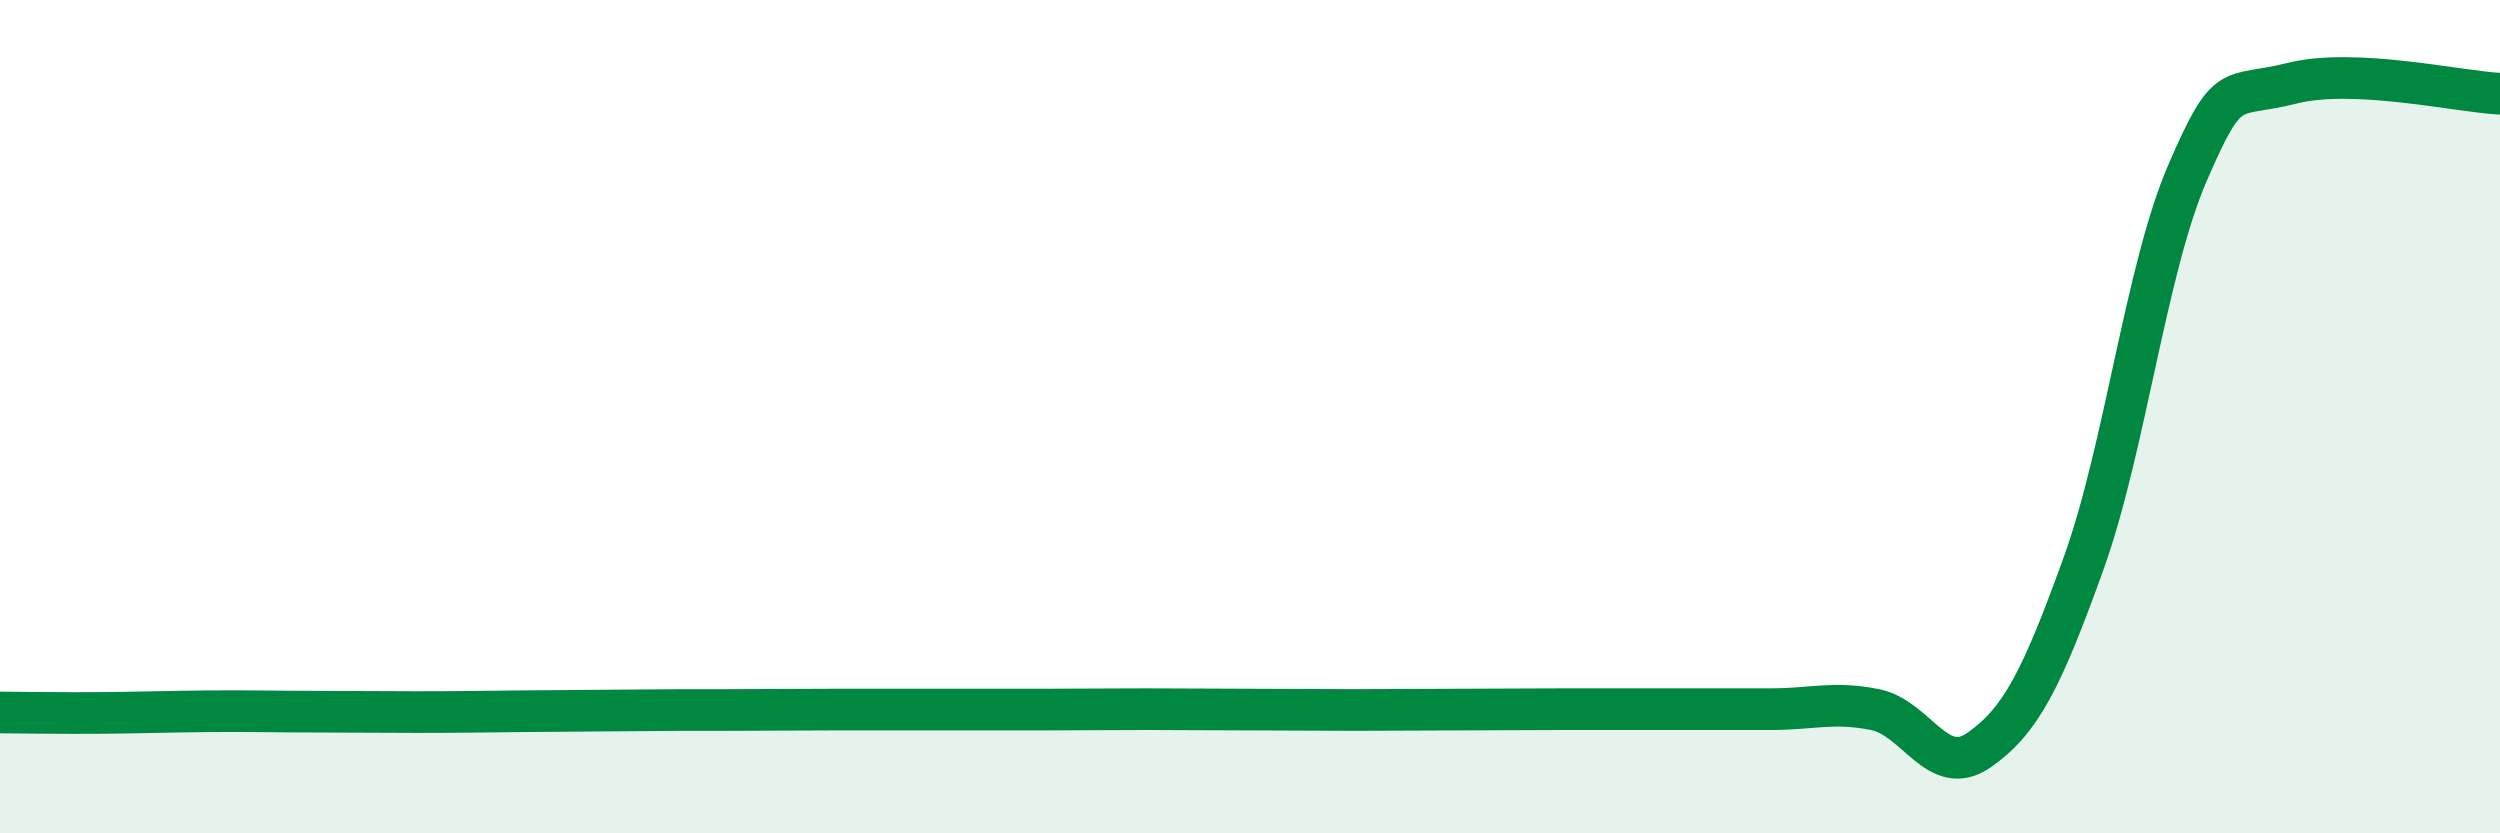 
    <svg width="60" height="20" viewBox="0 0 60 20" xmlns="http://www.w3.org/2000/svg">
      <path
        d="M 0,17.1 C 0.5,17.1 1.5,17.12 2.5,17.11 C 3.5,17.1 4,17.08 5,17.07 C 6,17.06 6.5,17.08 7.5,17.08 C 8.5,17.08 9,17.09 10,17.09 C 11,17.09 11.5,17.08 12.5,17.07 C 13.5,17.06 14,17.06 15,17.05 C 16,17.04 16.5,17.04 17.5,17.04 C 18.5,17.04 19,17.03 20,17.03 C 21,17.03 21.5,17.03 22.5,17.03 C 23.5,17.03 24,17.03 25,17.03 C 26,17.03 26.5,17.02 27.5,17.02 C 28.5,17.02 29,17.03 30,17.03 C 31,17.03 31.5,17.04 32.5,17.04 C 33.5,17.04 34,17.03 35,17.03 C 36,17.03 36.5,17.02 37.5,17.02 C 38.5,17.02 39,17.02 40,17.02 C 41,17.02 41.5,17.02 42.5,17.02 C 43.5,17.02 44,16.83 45,17.03 C 46,17.23 46.5,18.7 47.5,18 C 48.5,17.3 49,16.31 50,13.54 C 51,10.77 51.5,6.46 52.5,4.15 C 53.5,1.84 53.5,2.38 55,2 C 56.5,1.62 59,2.2 60,2.25L60 20L0 20Z"
        fill="#008740"
        opacity="0.1"
        stroke-linecap="round"
        stroke-linejoin="round"
      />
      <path
        d="M 0,17.1 C 0.5,17.1 1.5,17.12 2.5,17.11 C 3.5,17.1 4,17.08 5,17.07 C 6,17.06 6.5,17.08 7.5,17.08 C 8.5,17.08 9,17.09 10,17.09 C 11,17.09 11.5,17.08 12.5,17.07 C 13.5,17.06 14,17.06 15,17.05 C 16,17.04 16.5,17.04 17.5,17.04 C 18.5,17.04 19,17.03 20,17.03 C 21,17.03 21.5,17.03 22.5,17.03 C 23.5,17.03 24,17.03 25,17.03 C 26,17.03 26.5,17.02 27.5,17.02 C 28.5,17.02 29,17.03 30,17.03 C 31,17.03 31.5,17.04 32.5,17.04 C 33.5,17.04 34,17.03 35,17.03 C 36,17.03 36.5,17.02 37.5,17.02 C 38.5,17.02 39,17.02 40,17.02 C 41,17.02 41.5,17.02 42.5,17.02 C 43.5,17.02 44,16.83 45,17.03 C 46,17.23 46.5,18.7 47.5,18 C 48.5,17.3 49,16.31 50,13.54 C 51,10.77 51.5,6.46 52.5,4.15 C 53.5,1.84 53.5,2.38 55,2 C 56.5,1.62 59,2.2 60,2.25"
        stroke="#008740"
        stroke-width="1"
        fill="none"
        stroke-linecap="round"
        stroke-linejoin="round"
      />
    </svg>
  